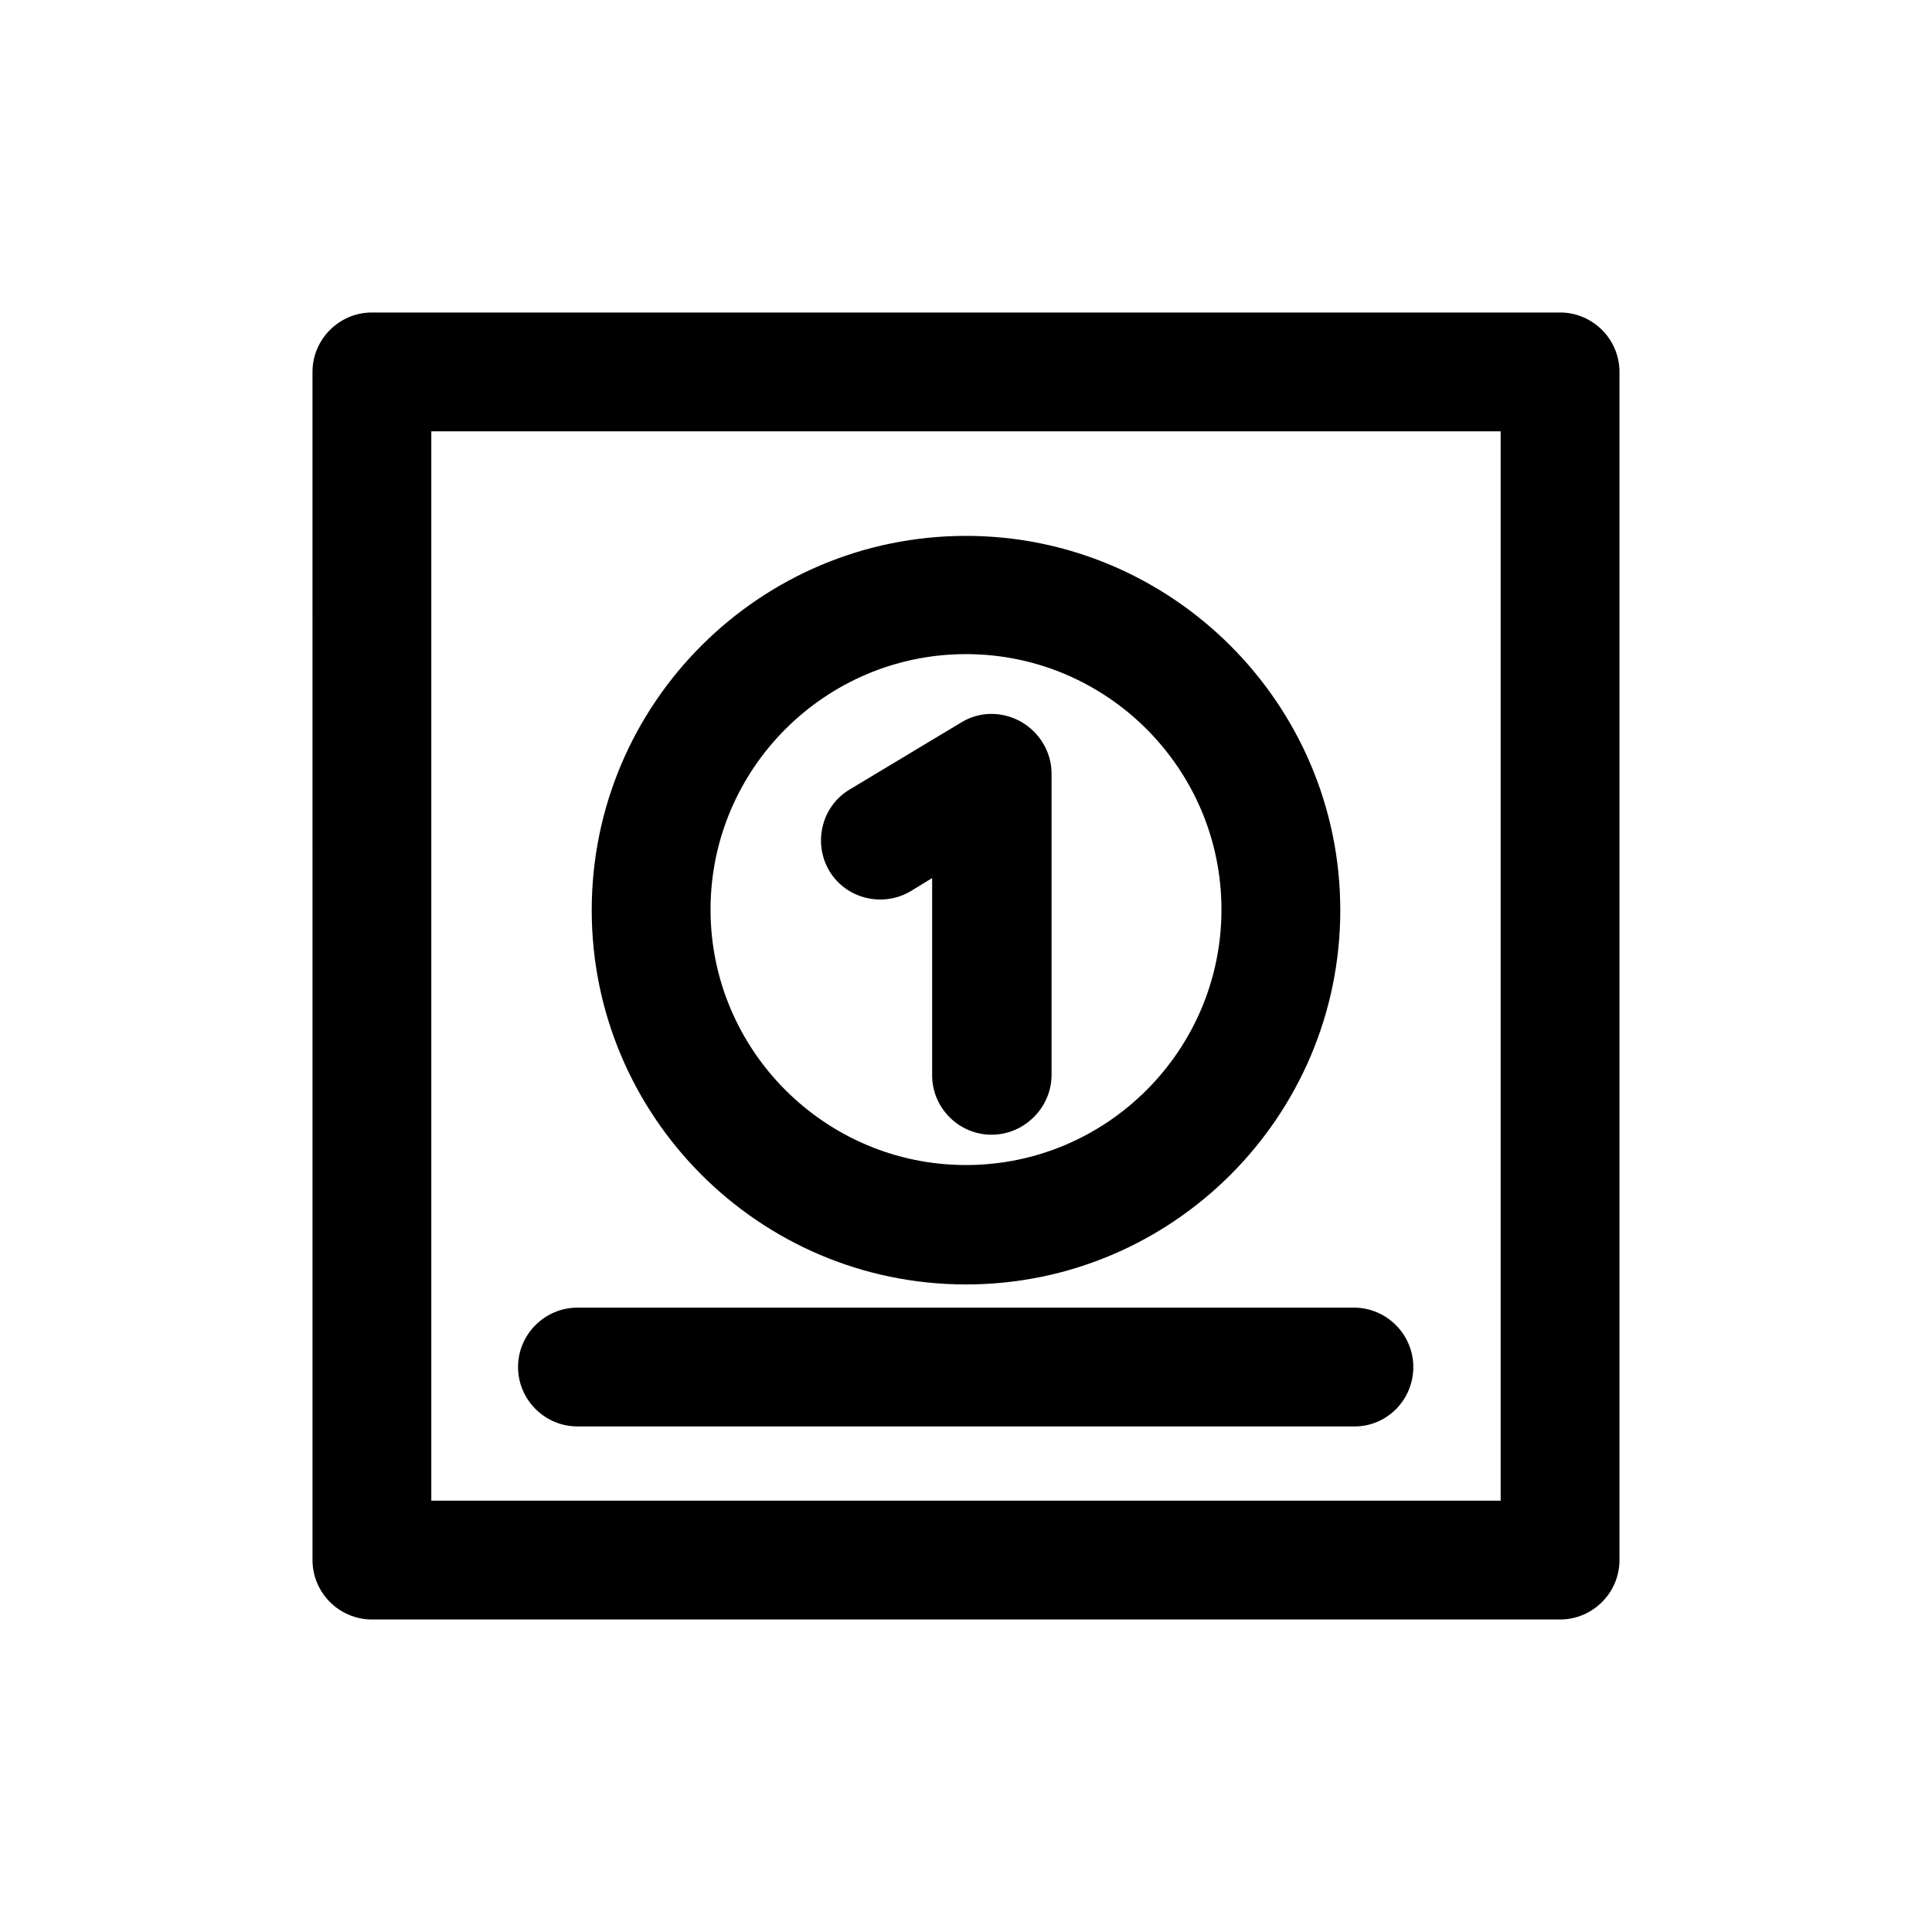 <?xml version="1.0" encoding="UTF-8"?>
<!-- Uploaded to: ICON Repo, www.iconrepo.com, Generator: ICON Repo Mixer Tools -->
<svg fill="#000000" width="800px" height="800px" version="1.1" viewBox="144 144 512 512" xmlns="http://www.w3.org/2000/svg">
 <g>
  <path d="m557.44 573.18h-314.88c-8.66 0-15.742-7.086-15.742-15.742l-0.004-314.88c0-8.66 7.086-15.742 15.742-15.742h314.88c8.66 0 15.742 7.086 15.742 15.742v314.88c0.004 8.656-7.082 15.742-15.742 15.742zm-299.14-31.488h283.39v-283.39h-283.39z"/>
  <path d="m400 484.39c-54.789 0-99.188-44.555-99.188-99.188 0-54.789 44.555-99.188 99.188-99.188s99.188 44.555 99.188 99.188c0 54.633-44.398 99.188-99.188 99.188zm0-167.04c-37.312 0-67.699 30.387-67.699 67.699s30.387 67.699 67.699 67.699 67.699-30.387 67.699-67.699c0-37.316-30.387-67.699-67.699-67.699z"/>
  <path d="m406.77 444.71c-8.66 0-15.742-7.086-15.742-15.742v-52.27l-5.668 3.465c-7.398 4.41-17.16 2.047-21.57-5.352-4.41-7.398-2.047-17.16 5.352-21.57l29.598-17.789c4.879-2.992 10.863-2.992 15.902-0.156 4.879 2.832 8.031 8.031 8.031 13.699v80.137c-0.16 8.492-7.246 15.578-15.902 15.578z"/>
  <path d="m502.96 522.02h-205.93c-8.66 0-15.742-7.086-15.742-15.742 0-8.66 7.086-15.742 15.742-15.742h205.77c8.66 0 15.742 7.086 15.742 15.742 0.004 8.656-6.922 15.742-15.582 15.742z"/>
 </g>
</svg>